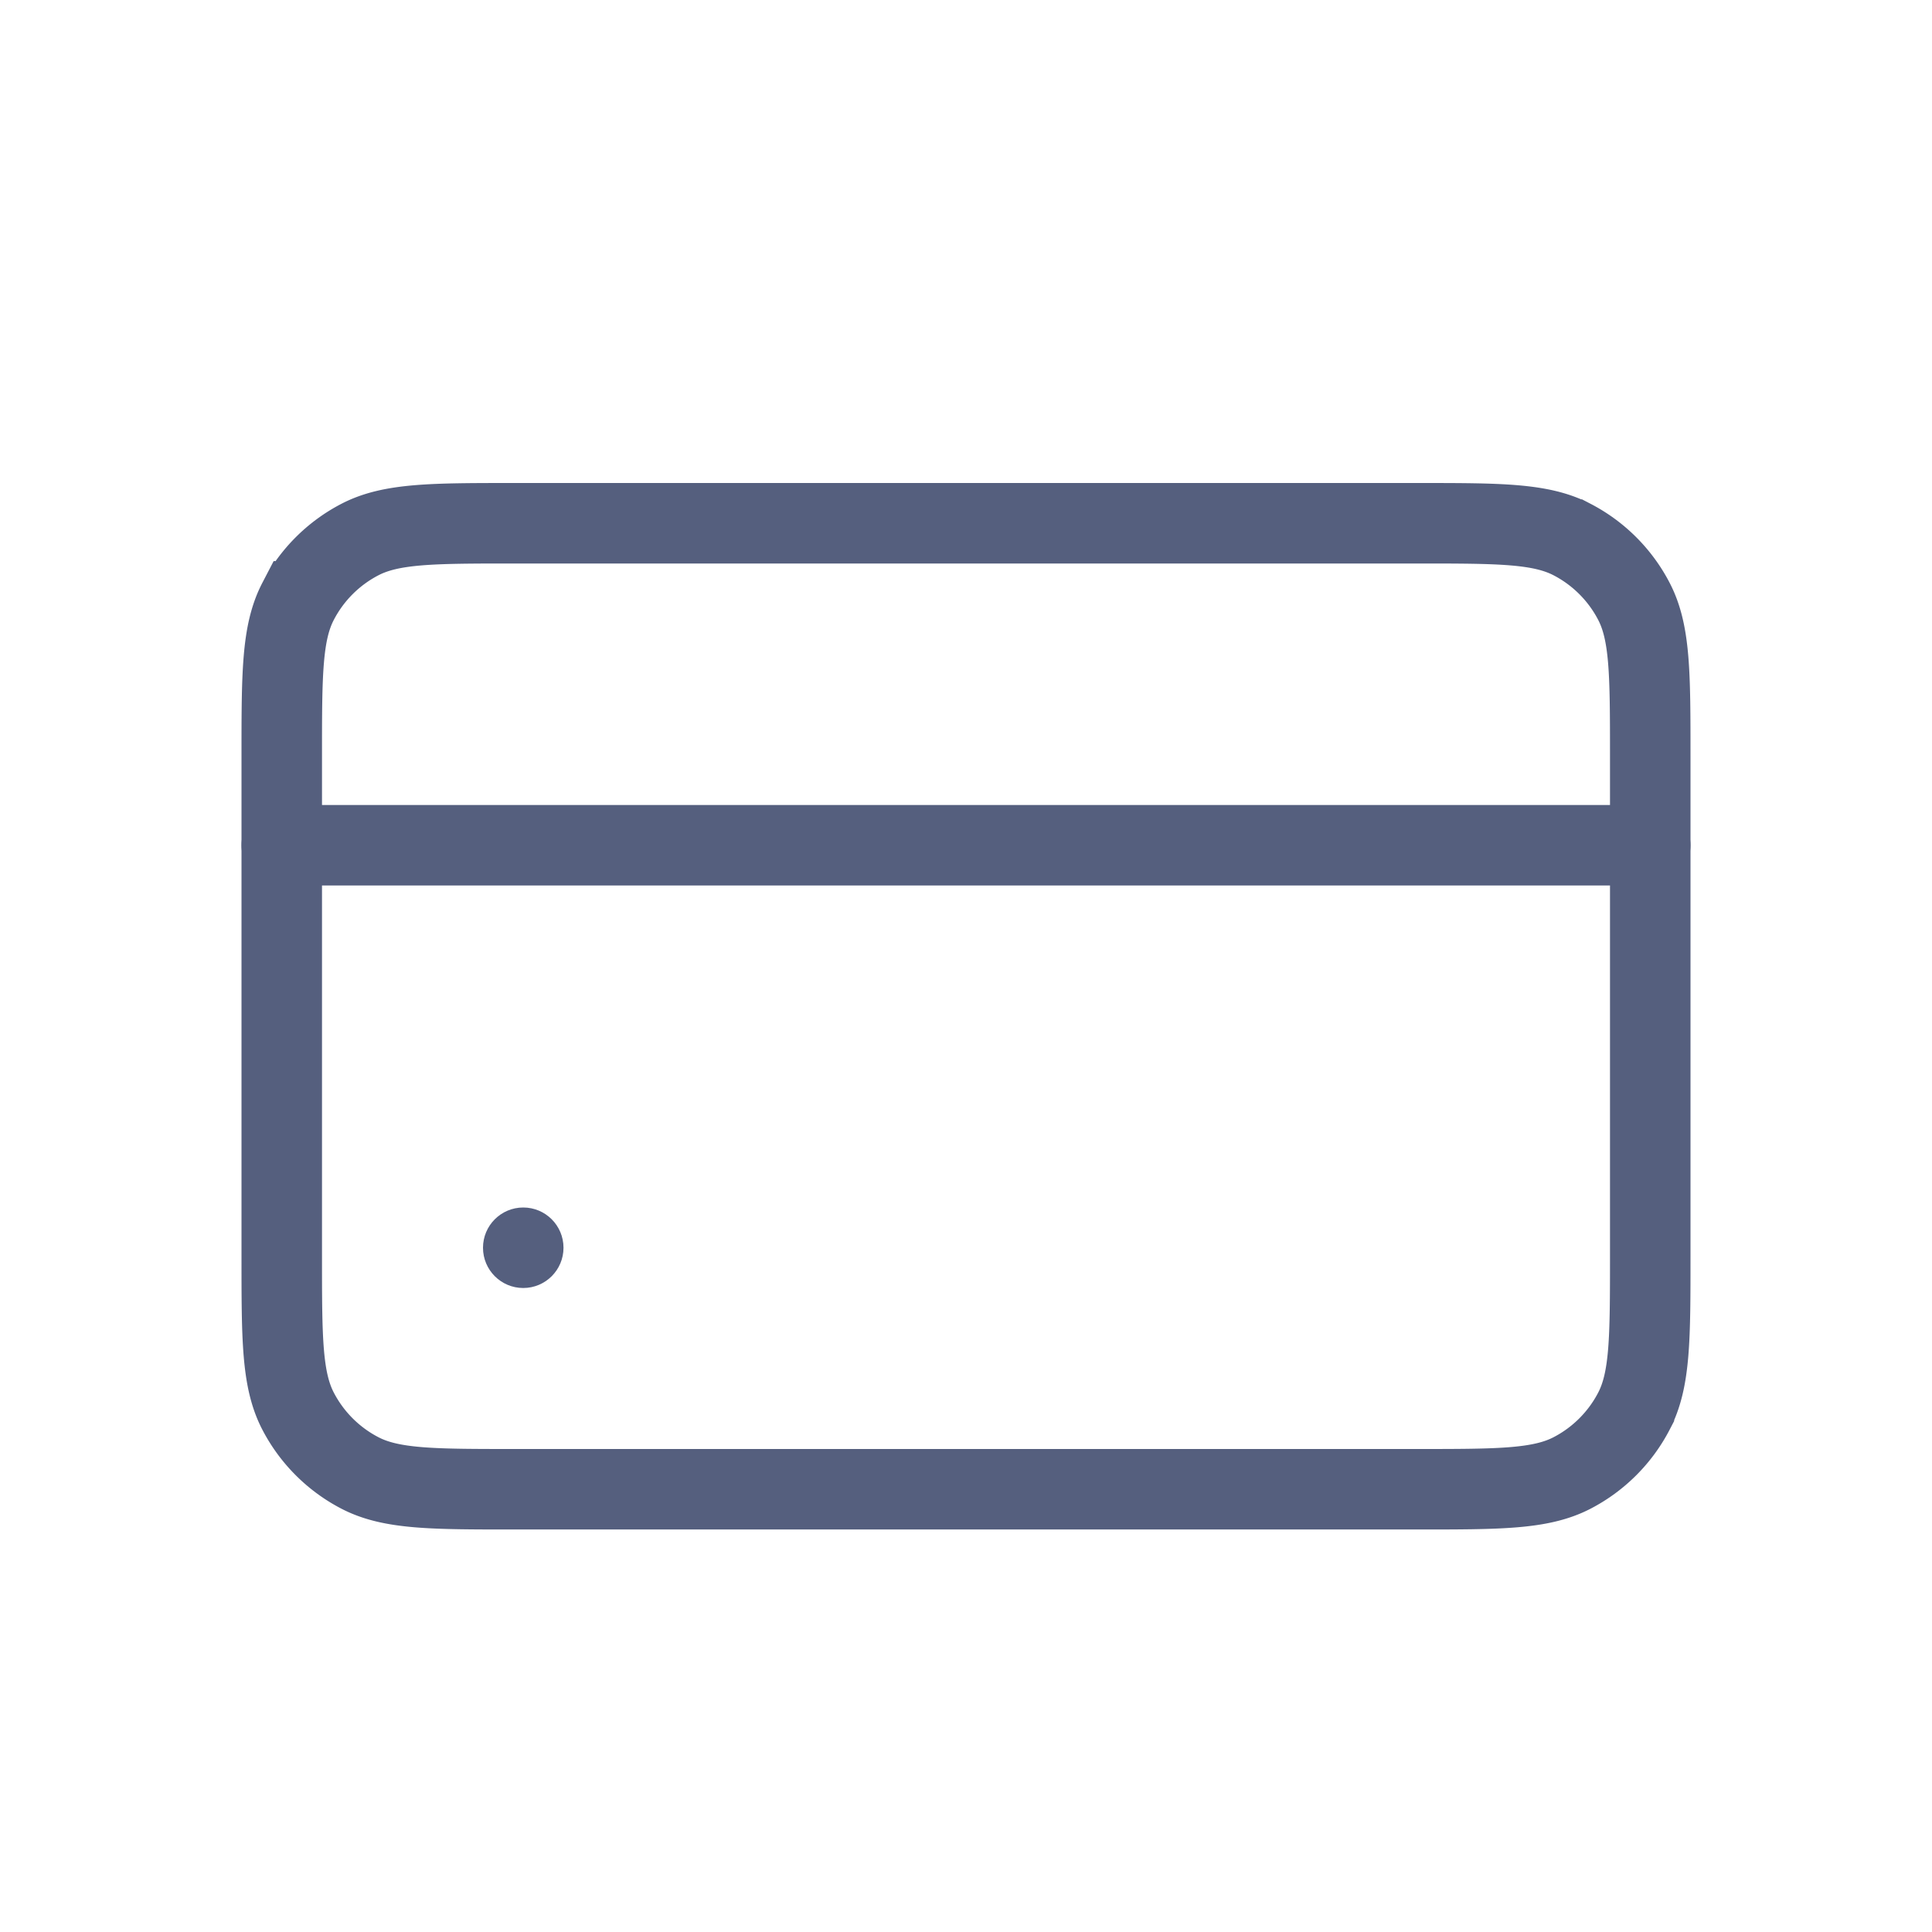 <svg xmlns="http://www.w3.org/2000/svg" width="24" height="24" fill="none"><path stroke="#555F7E" d="M3.5 9.398c0-1.025 0-1.538.203-1.928a1.8 1.8 0 0 1 .767-.767c.39-.203.903-.203 1.928-.203h11.204c1.025 0 1.538 0 1.928.203a1.8 1.8 0 0 1 .767.767c.203.39.203.903.203 1.928v6.204c0 1.025 0 1.538-.203 1.928a1.8 1.8 0 0 1-.767.767c-.39.203-.903.203-1.928.203H6.398c-1.025 0-1.538 0-1.928-.203a1.8 1.8 0 0 1-.767-.767c-.203-.39-.203-.903-.203-1.928z"/><path stroke="#555F7E" stroke-linecap="round" d="M3.5 10.5h17"/><circle cx="6.5" cy="15.5" r=".5" fill="#555F7E"/></svg>